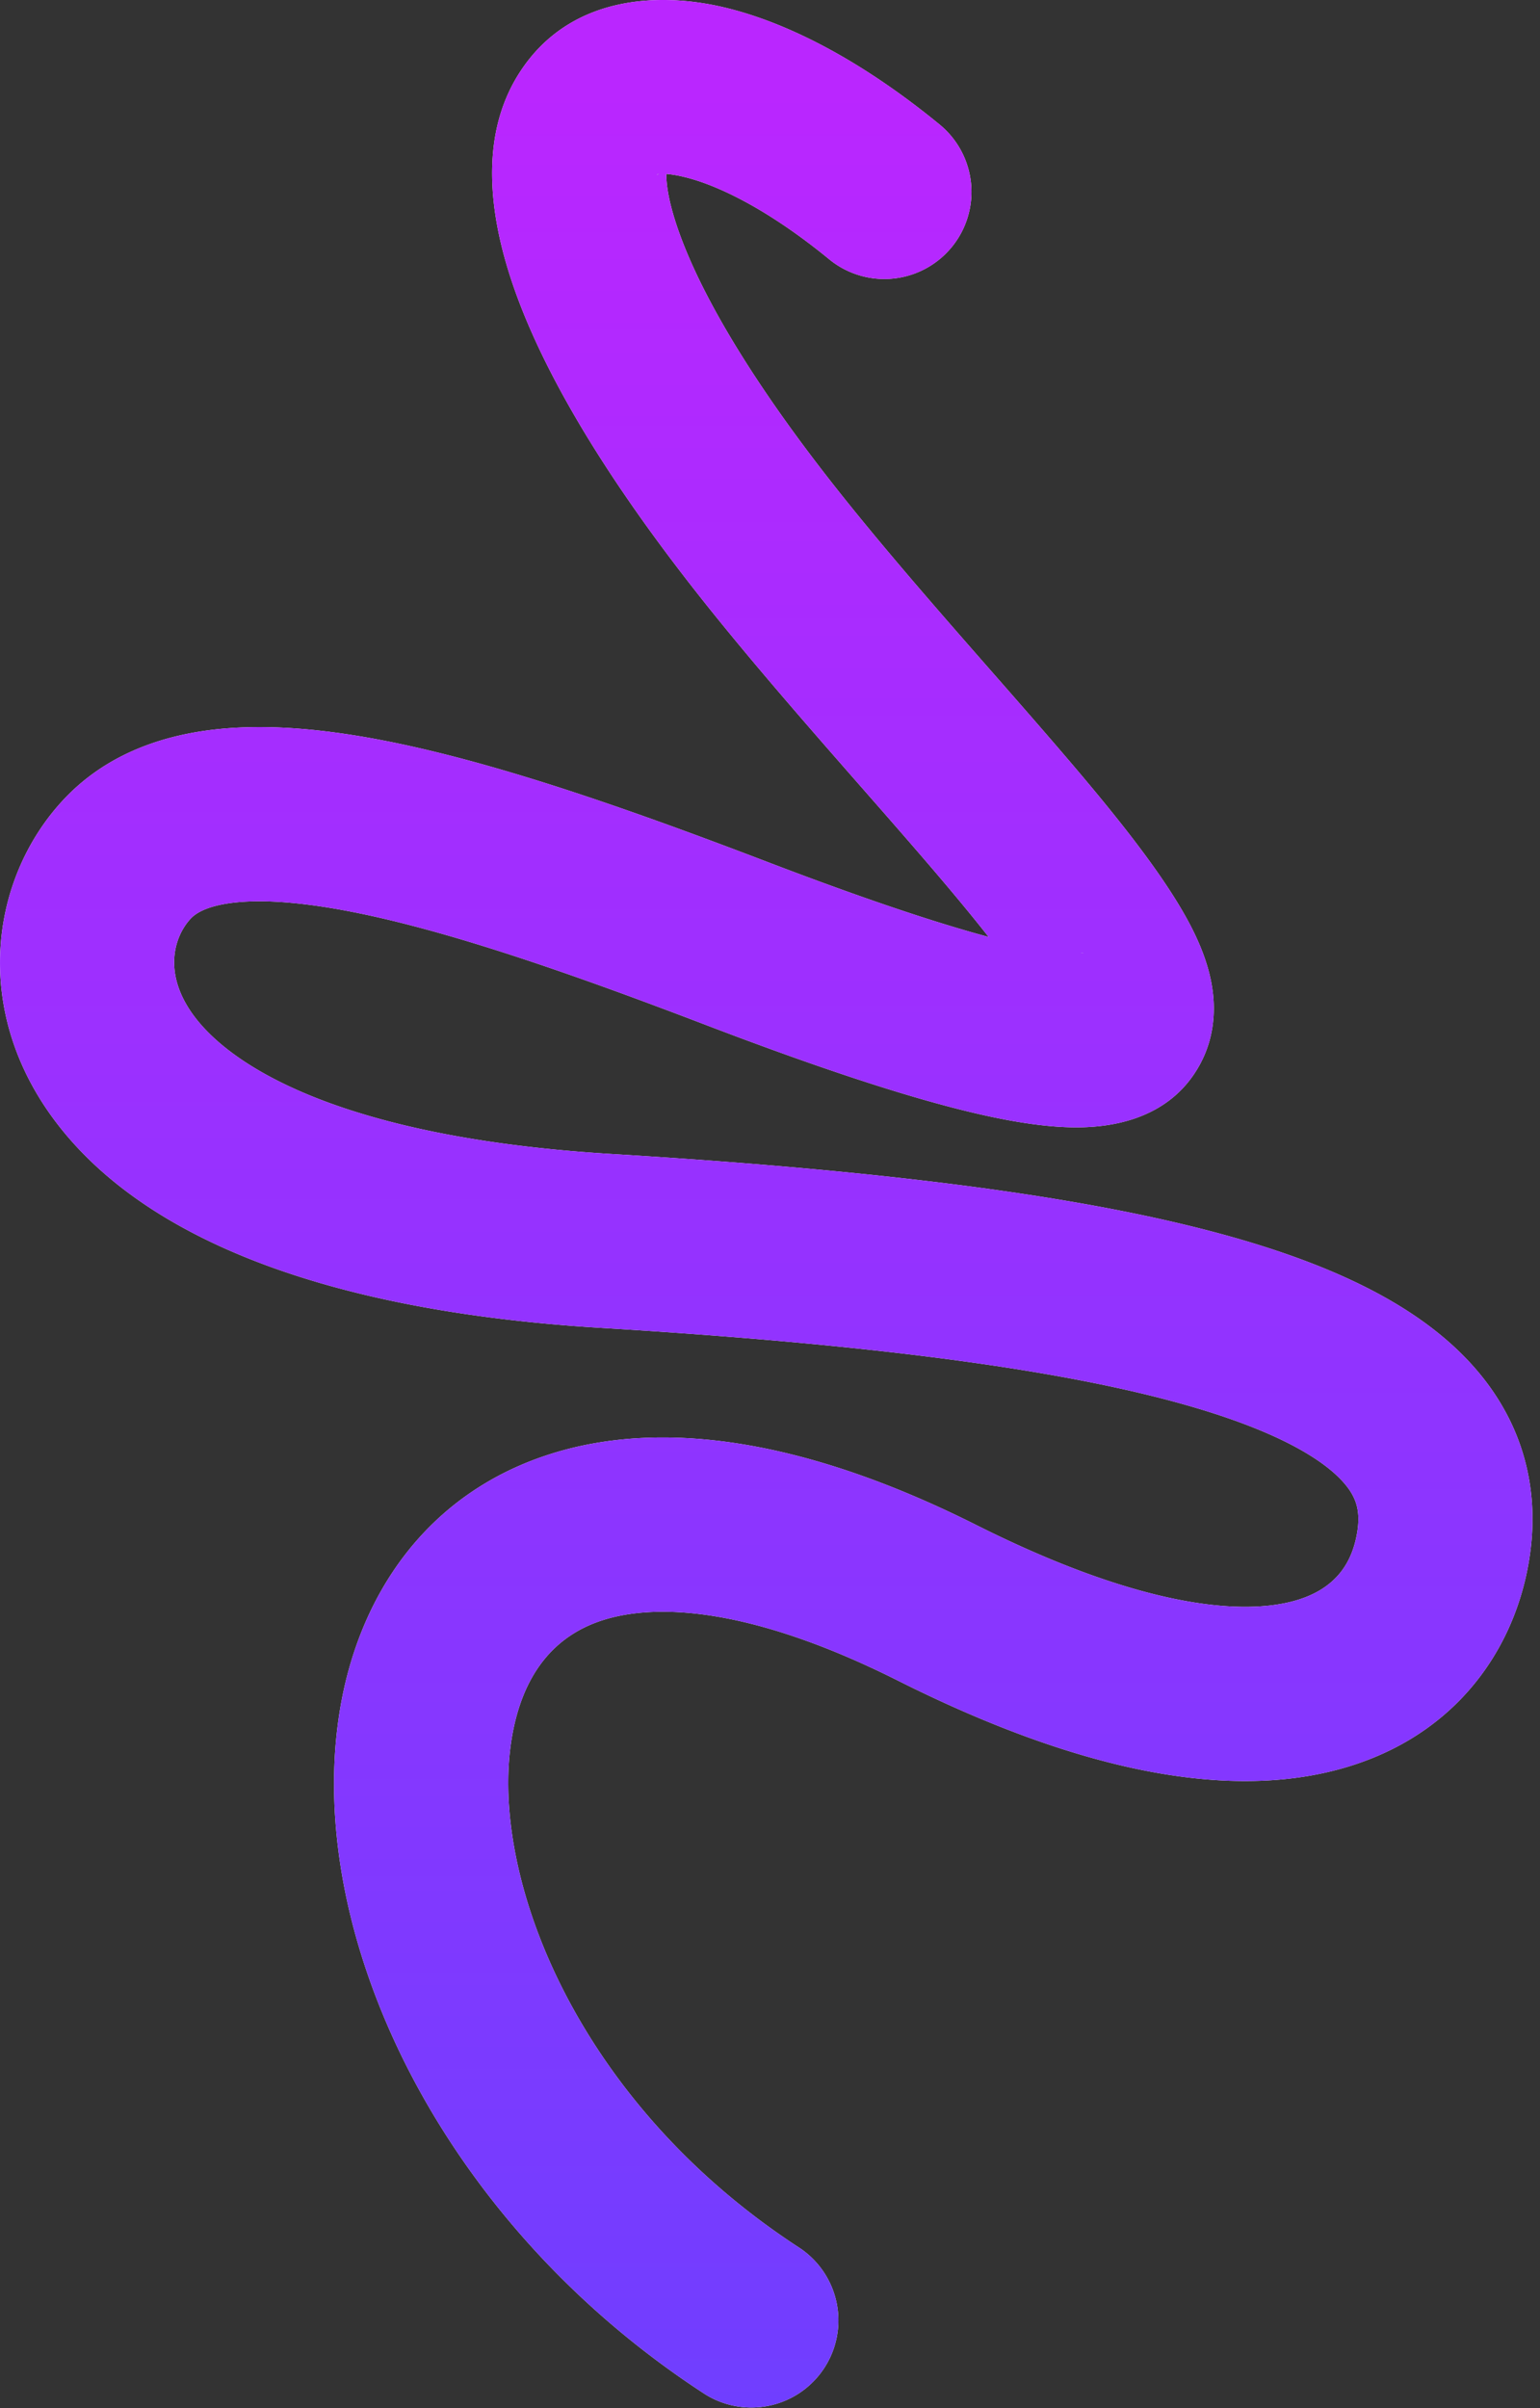 <svg xmlns="http://www.w3.org/2000/svg" fill="none" viewBox="0 0 87 136"><rect x="0" y="0" width="87" height="136" fill="#333333" stroke="none"/><path fill="#fff" fill-rule="evenodd" d="M40.868.408c3.877.91 8.108 3.261 12.212 6.625a4.919 4.919 0 0 1-6.237 7.609c-3.407-2.793-6.3-4.205-8.224-4.656a6.426 6.426 0 0 0-.978-.164c-.003.6.13 1.814.954 3.92 1.362 3.485 4.241 8.378 9.348 14.713 2.579 3.2 5.367 6.38 8.074 9.467 1.05 1.197 2.087 2.38 3.095 3.545 3.384 3.91 6.781 7.983 8.345 11.207.419.864.833 1.913 1.016 3.06.185 1.155.185 2.762-.67 4.354-1.819 3.385-5.542 3.623-7.346 3.578-2.24-.055-5.015-.626-8.25-1.549-3.31-.944-7.4-2.346-12.373-4.247-7.863-3.006-14.81-5.411-20.325-6.443-2.75-.514-4.86-.629-6.392-.437-1.492.188-2.084.614-2.345.893-.946 1.014-1.65 3.204.352 5.71 2.265 2.834 8.56 6.676 23.426 7.582 15.936.97 28.797 2.535 37.537 5.451 4.36 1.454 8.24 3.416 10.91 6.28 2.896 3.106 4.093 6.992 3.375 11.28-.884 5.283-4.475 10.224-11.165 11.851-6.24 1.517-14.377-.05-24.488-5.124-8.291-4.16-13.666-4.386-16.708-3.396-2.706.88-4.506 3.04-5.103 6.668-1.276 7.758 3.638 20.566 16.26 28.771a4.919 4.919 0 0 1-5.36 8.249c-15.123-9.83-22.655-26.169-20.607-38.616 1.064-6.474 4.868-12.182 11.766-14.427 6.562-2.136 14.792-.746 24.165 3.958 9.268 4.652 14.834 5.066 17.75 4.357 2.465-.6 3.482-2.093 3.787-3.914.212-1.265-.053-2.074-.868-2.948-1.04-1.116-3.119-2.42-6.827-3.656-7.394-2.467-19.097-3.994-35.023-4.964C18.12 74.03 8.317 69.838 3.44 63.733c-5.142-6.433-4.034-14.087.14-18.561 2.3-2.466 5.325-3.568 8.313-3.943 2.947-.37 6.177-.08 9.427.528 6.487 1.214 14.188 3.927 22.028 6.923 4.83 1.846 8.627 3.14 11.558 3.977.33.094.645.18.947.262-1.12-1.426-2.522-3.1-4.18-5.014-.921-1.065-1.904-2.187-2.922-3.347C46 41.421 43 37.999 40.284 34.63c-5.443-6.753-8.985-12.53-10.852-17.306-1.743-4.459-2.54-9.412-.073-13.234C32.156-.246 37.173-.46 40.868.408ZM61.206 53.81c.005.003-.04.012-.147.018a.526.526 0 0 1 .147-.018ZM37.11 9.862c-.005-.006.03-.024.12-.037-.07.037-.114.043-.12.037Z" clip-rule="evenodd"/><path fill="url(#a)" fill-rule="evenodd" d="M40.868.408c3.877.91 8.108 3.261 12.212 6.625a4.919 4.919 0 0 1-6.237 7.609c-3.407-2.793-6.3-4.205-8.224-4.656a6.426 6.426 0 0 0-.978-.164c-.003.6.13 1.814.954 3.92 1.362 3.485 4.241 8.378 9.348 14.713 2.579 3.2 5.367 6.38 8.074 9.467 1.05 1.197 2.087 2.38 3.095 3.545 3.384 3.91 6.781 7.983 8.345 11.207.419.864.833 1.913 1.016 3.06.185 1.155.185 2.762-.67 4.354-1.819 3.385-5.542 3.623-7.346 3.578-2.24-.055-5.015-.626-8.25-1.549-3.31-.944-7.4-2.346-12.373-4.247-7.863-3.006-14.81-5.411-20.325-6.443-2.75-.514-4.86-.629-6.392-.437-1.492.188-2.084.614-2.345.893-.946 1.014-1.65 3.204.352 5.71 2.265 2.834 8.56 6.676 23.426 7.582 15.936.97 28.797 2.535 37.537 5.451 4.36 1.454 8.24 3.416 10.91 6.28 2.896 3.106 4.093 6.992 3.375 11.28-.884 5.283-4.475 10.224-11.165 11.851-6.24 1.517-14.377-.05-24.488-5.124-8.291-4.16-13.666-4.386-16.708-3.396-2.706.88-4.506 3.04-5.103 6.668-1.276 7.758 3.638 20.566 16.26 28.771a4.919 4.919 0 0 1-5.36 8.249c-15.123-9.83-22.655-26.169-20.607-38.616 1.064-6.474 4.868-12.182 11.766-14.427 6.562-2.136 14.792-.746 24.165 3.958 9.268 4.652 14.834 5.066 17.75 4.357 2.465-.6 3.482-2.093 3.787-3.914.212-1.265-.053-2.074-.868-2.948-1.04-1.116-3.119-2.42-6.827-3.656-7.394-2.467-19.097-3.994-35.023-4.964C18.12 74.03 8.317 69.838 3.44 63.733c-5.142-6.433-4.034-14.087.14-18.561 2.3-2.466 5.325-3.568 8.313-3.943 2.947-.37 6.177-.08 9.427.528 6.487 1.214 14.188 3.927 22.028 6.923 4.83 1.846 8.627 3.14 11.558 3.977.33.094.645.18.947.262-1.12-1.426-2.522-3.1-4.18-5.014-.921-1.065-1.904-2.187-2.922-3.347C46 41.421 43 37.999 40.284 34.63c-5.443-6.753-8.985-12.53-10.852-17.306-1.743-4.459-2.54-9.412-.073-13.234C32.156-.246 37.173-.46 40.868.408ZM61.206 53.81c.005.003-.04.012-.147.018a.526.526 0 0 1 .147-.018ZM37.11 9.862c-.005-.006.03-.024.12-.037-.07.037-.114.043-.12.037Z" clip-rule="evenodd"/><defs><linearGradient id="a" x1="43.288" x2="43.288" y1="135.998" y2="4.906" gradientUnits="userSpaceOnUse"><stop stop-color="#703EFF"/><stop offset="1" stop-color="#BA26FF"/></linearGradient></defs></svg>